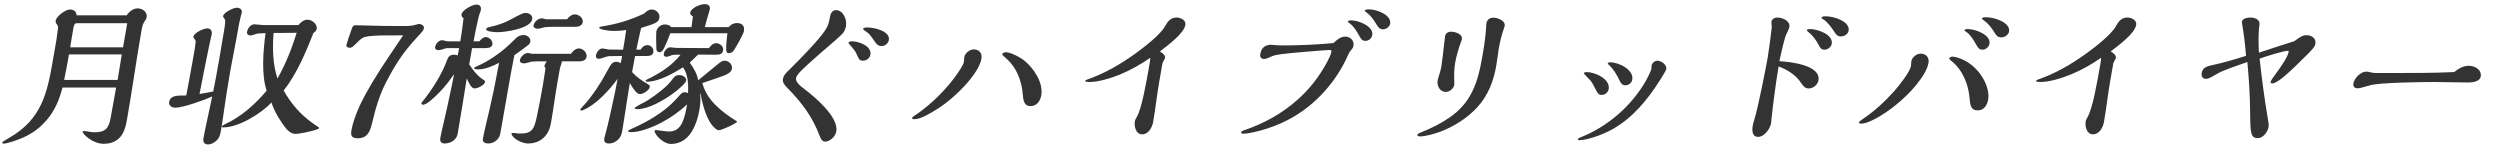 <svg width="328" height="19" viewBox="0 0 328 19" fill="none" xmlns="http://www.w3.org/2000/svg">
<path d="M16.625 2.009H10.052C10.034 1.513 9.661 1.244 9.178 1.244C8.611 1.244 7.409 2.113 7.303 2.713C7.267 2.919 7.364 3.085 7.486 3.23C7.607 3.374 7.627 3.499 7.612 3.705C7.505 4.678 7.338 5.629 7.167 6.601L6.913 8.049C6.202 12.103 5.505 15.599 1.276 18.04C0.527 18.474 0.313 18.619 0.302 18.681C0.277 18.826 0.399 18.846 0.546 18.846C0.651 18.846 1.131 18.743 1.689 18.557C3.67 17.915 4.967 17.109 6.13 15.744C7.237 14.461 7.814 12.972 8.201 11.483H15.236L14.514 15.475C14.279 16.819 13.827 17.357 12.399 17.357C12.126 17.357 11.84 17.316 11.514 17.253C11.291 17.212 11.105 17.192 11 17.192C10.937 17.192 10.85 17.212 10.839 17.274C10.795 17.522 12.113 18.867 13.604 18.867C14.276 18.867 14.953 18.722 15.547 18.205C16.265 17.584 16.506 16.571 16.659 15.702C17.348 11.772 17.89 7.842 18.58 3.912C18.645 3.54 18.739 3.126 18.961 2.816C19.099 2.63 19.219 2.423 19.244 2.278C19.364 1.596 18.716 1.099 18.065 1.099C17.477 1.099 16.939 1.534 16.625 2.009ZM16.14 6.208H9.21C9.341 5.339 9.487 4.512 9.635 3.664C9.679 3.416 9.744 3.044 10.08 3.044H16.695L16.14 6.208ZM15.431 10.49H8.417C8.666 9.311 8.851 8.256 9.047 7.139H15.977L15.431 10.49ZM35.618 13.448C35.927 14.441 36.46 15.351 37.029 16.178C37.48 16.84 38.025 17.564 38.739 17.564C39.369 17.564 40.813 17.233 41.458 17.026C41.592 16.985 41.862 16.881 41.876 16.799C41.88 16.778 41.849 16.716 41.528 16.509C41.002 16.157 40.723 15.95 40.319 15.62C39.069 14.606 37.999 13.282 37.217 11.876C38.942 9.704 40.143 6.808 41.124 4.326C41.318 4.181 41.511 4.036 41.551 3.809C41.663 3.168 40.946 2.588 40.337 2.588C39.854 2.588 39.46 2.919 39.143 3.292H34.565C34.46 3.292 34.19 3.271 33.883 3.23C33.697 3.209 33.407 3.188 33.365 3.188C32.861 3.188 32.49 3.747 32.414 4.181C32.359 4.491 32.582 4.657 32.876 4.657C32.96 4.657 33.248 4.574 33.427 4.512C33.763 4.388 34.04 4.367 34.355 4.367C34.544 4.367 34.649 4.367 34.842 4.347C34.523 6.643 34.276 9.849 34.987 11.896C33.478 13.675 31.683 15.289 29.556 16.281C29.282 16.405 29.117 16.509 29.103 16.592C29.084 16.695 29.207 16.716 29.291 16.716C31.265 16.716 34.174 14.978 35.618 13.448ZM38.923 4.305C38.291 6.353 37.494 8.38 36.401 10.304C35.8 8.463 35.725 6.374 35.895 4.326L38.923 4.305ZM27.976 12C27.387 12.124 26.823 12.227 26.175 12.331C26.388 11.235 27.541 5.381 27.702 4.822C27.752 4.657 27.763 4.595 27.774 4.533C27.854 4.078 27.684 3.726 27.18 3.726C26.718 3.726 25.466 4.285 25.371 4.822C25.357 4.905 25.44 5.029 25.527 5.133C25.596 5.215 25.697 5.36 25.675 5.484C25.612 6.084 25.514 6.643 25.409 7.242C25.1 9.001 24.771 10.759 24.441 12.517C24.228 12.538 23.997 12.538 23.766 12.538C22.905 12.538 22.309 12.703 22.193 13.365C22.102 13.882 22.562 14.13 23.024 14.13C23.99 14.13 26.856 13.117 27.839 12.662C26.905 17.026 26.761 17.729 26.703 18.06C26.601 18.639 26.778 18.95 27.324 18.95C27.597 18.95 27.892 18.826 28.131 18.66C28.795 18.226 28.889 17.688 29.005 17.026C29.089 16.55 29.158 16.157 29.312 15.04C29.582 13.137 29.871 11.255 30.215 9.29C30.39 8.297 30.585 7.304 30.78 6.312C30.942 5.505 31.08 4.719 31.222 3.912C31.327 3.312 31.436 2.692 31.604 2.092C31.651 1.947 31.715 1.699 31.722 1.658C31.799 1.223 31.436 1.016 31.058 1.016C30.596 1.016 29.353 1.637 29.27 2.113C29.255 2.196 29.338 2.32 29.39 2.382C29.568 2.568 29.56 2.733 29.537 2.981C29.514 3.354 29.452 3.705 29.387 4.078C29.186 5.339 29.118 5.732 28.766 7.739C28.395 9.849 28.265 10.593 27.976 12ZM48.393 3.354C47.871 3.333 47.077 3.312 46.657 3.312C46.363 3.312 46.278 3.437 46.157 3.767C45.93 4.347 45.477 5.732 45.447 5.898C45.404 6.146 45.655 6.27 45.886 6.27C46.138 6.27 46.265 6.146 46.568 5.857C47.508 4.926 47.624 4.864 48.335 4.76C49.239 4.636 50.394 4.636 52.893 4.636C50 8.918 49.258 10.035 48.001 12.289C47.357 13.448 46.407 15.392 46.106 17.109C45.993 17.75 46.113 18.143 46.911 18.143C47.688 18.143 48.159 17.853 48.489 17.171C48.656 16.819 48.842 16.116 49.015 15.371C49.263 14.316 49.767 12.517 50.596 10.903C51.773 8.628 52.83 6.911 54.768 4.843C55.465 4.098 55.575 3.954 55.622 3.685C55.673 3.395 55.296 3.147 55.002 3.147C54.918 3.147 54.722 3.188 54.61 3.23C54.056 3.395 53.611 3.416 53.002 3.416C51.007 3.416 49.415 3.395 48.393 3.354ZM74.402 2.526H71.693C71.609 2.526 71.486 2.506 71.389 2.464C71.27 2.423 71.148 2.402 71.085 2.402C70.623 2.402 70.077 2.878 69.997 3.333C69.943 3.643 70.299 3.767 70.551 3.767C70.698 3.767 70.894 3.726 71.094 3.664C71.294 3.602 71.532 3.561 71.767 3.54C72.149 3.519 72.506 3.519 72.884 3.519H75.509C75.887 3.519 76.374 3.374 76.454 2.919C76.552 2.361 75.942 1.885 75.417 1.885C75.018 1.885 74.628 2.196 74.402 2.526ZM64.424 3.499C64.032 3.581 63.807 3.664 63.782 3.809C63.717 4.181 65.032 4.223 65.305 4.223C66.25 4.223 69.606 3.767 69.824 2.526C69.915 2.009 69.444 1.699 68.961 1.699C68.751 1.699 68.505 1.782 68.298 1.885C67.863 2.092 67.354 2.361 66.981 2.568C66.191 3.002 65.297 3.312 64.424 3.499ZM69.89 7.056C69.785 7.056 69.642 7.036 69.523 6.994C69.464 6.974 69.341 6.953 69.257 6.953C68.795 6.953 68.288 7.449 68.212 7.884C68.158 8.194 68.493 8.318 68.745 8.318C68.913 8.318 69.155 8.256 69.334 8.194C69.758 8.049 70.178 8.049 70.619 8.049H71.648C71.69 8.049 71.711 8.049 71.707 8.07C71.7 8.111 71.64 8.215 71.583 8.297C71.527 8.38 71.431 8.566 71.424 8.608C71.413 8.67 71.444 8.732 71.493 8.814C71.559 8.918 71.572 8.959 71.565 9.001C71.434 9.745 71.342 10.511 71.212 11.255C71.008 12.414 70.733 13.861 70.47 15.123C70.099 16.881 69.881 17.522 68.243 17.522C68.075 17.522 67.848 17.502 67.582 17.46C67.46 17.44 67.376 17.44 67.313 17.44C67.229 17.44 67.12 17.46 67.113 17.502C67.04 17.915 68.204 18.826 69.317 18.826C69.989 18.826 70.742 18.598 71.267 18.122C71.914 17.543 72.164 16.84 72.294 16.095C72.596 14.379 72.813 12.662 73.114 10.945L73.419 9.207C73.459 8.98 73.527 8.711 73.605 8.504C73.644 8.401 73.691 8.256 73.702 8.194C73.712 8.132 73.72 8.09 73.706 8.049H76.016C76.394 8.049 76.878 7.925 76.958 7.47C77.055 6.911 76.481 6.353 75.957 6.353C75.537 6.353 75.139 6.705 74.909 7.056H69.89ZM67.761 4.946C66.768 5.939 65.941 6.705 64.753 7.491C64.11 7.925 63.2 8.442 62.523 8.711C62.365 8.773 62.224 8.856 62.21 8.939C62.181 9.104 62.643 9.104 62.748 9.104C63.609 9.104 64.693 8.67 65.483 8.235L64.818 11.669L64.206 14.441C63.907 15.785 63.541 17.15 63.356 18.205C63.276 18.66 63.667 18.826 64.067 18.826C64.781 18.826 65.505 18.288 65.632 17.564L66.688 11.545C66.927 10.18 67.141 8.959 67.484 7.242C68.202 6.746 68.782 6.312 69.316 5.898C69.439 5.795 69.549 5.65 69.578 5.484C69.669 4.967 69.167 4.595 68.684 4.595C68.369 4.595 68.011 4.719 67.761 4.946ZM62.89 5.422H62.134C62.337 4.264 62.46 3.685 62.718 2.568C62.809 2.175 62.873 1.927 62.948 1.74C63.019 1.575 63.062 1.451 63.08 1.347C63.163 0.872 62.979 0.603 62.496 0.603C61.971 0.603 60.651 1.306 60.549 1.885C60.513 2.092 60.648 2.278 60.819 2.382C60.704 3.395 60.569 4.409 60.391 5.422H58.795C58.69 5.422 58.546 5.402 58.428 5.36C58.288 5.319 58.085 5.277 58.001 5.277C57.56 5.277 57.165 5.732 57.093 6.146C57.038 6.456 57.248 6.581 57.542 6.581C57.71 6.581 57.952 6.518 58.155 6.436C58.313 6.374 58.555 6.312 58.702 6.312H60.235C60.177 6.643 60.122 6.953 60.043 7.284C59.911 7.201 59.725 7.18 59.557 7.18C59.074 7.18 58.824 7.408 58.661 7.863C57.998 9.725 56.666 11.814 55.382 13.386C55.329 13.448 55.301 13.489 55.293 13.53C55.272 13.655 55.362 13.737 55.488 13.737C55.824 13.737 56.239 13.406 56.485 13.2C57.692 12.186 58.718 11.007 59.573 9.725L59.356 10.841C58.998 12.641 58.39 15.392 57.912 17.398C57.833 17.729 57.804 17.895 57.764 18.122C57.695 18.515 57.871 18.826 58.312 18.826C59.111 18.826 59.904 18.37 60.049 17.543C60.474 15.123 60.836 12.703 61.239 10.283C61.557 10.986 61.868 11.607 62.267 11.607C62.624 11.607 63.557 11.193 63.634 10.759C63.663 10.593 63.453 10.469 63.338 10.407C62.693 10.014 61.953 9.083 61.562 8.442L61.936 6.312H63.658C63.994 6.312 64.526 6.27 64.602 5.836C64.686 5.36 64.206 4.864 63.744 4.864C63.387 4.864 63.101 5.174 62.89 5.422ZM95.598 3.561H92.469C92.667 2.795 92.828 2.237 93.024 1.596C93.063 1.492 93.117 1.306 93.128 1.244C93.211 0.768 92.915 0.541 92.453 0.541C91.844 0.541 90.661 1.058 90.556 1.658C90.513 1.906 90.739 2.051 90.91 2.154C90.884 2.423 90.759 3.374 90.726 3.561H88.038C87.914 3.312 87.533 3.209 87.239 3.209C86.693 3.209 86.204 3.602 86.11 4.14C86.073 4.347 86.081 5.981 86.12 6.477C86.136 6.622 86.264 6.849 86.495 6.849C86.831 6.849 86.976 6.622 87.175 6.208C87.469 5.608 87.725 4.988 87.939 4.367H95.436C95.31 5.443 95.269 5.919 95.27 6.27C95.266 6.891 95.378 6.974 95.651 6.974C95.882 6.974 96.138 6.829 96.283 6.601C96.626 6.084 97.539 4.471 97.604 4.098C97.731 3.374 97.331 3.023 96.68 3.023C96.218 3.023 95.887 3.23 95.598 3.561ZM96.534 15.826C95.568 15.226 94.655 14.565 93.852 13.758C93.034 12.91 92.469 12.062 92.147 10.903C93.799 10.345 94.852 9.973 95.055 9.89C95.624 9.642 95.954 9.435 96.03 9.001C96.124 8.463 95.603 7.966 95.099 7.966C94.784 7.966 94.618 8.07 94.277 8.339C92.367 9.89 91.874 10.304 91.603 10.531C91.455 9.704 91.102 9.083 90.498 8.215C90.875 7.863 91.406 7.346 91.586 7.16C93.199 7.18 93.325 7.18 93.871 7.18C94.396 7.18 94.785 7.118 94.872 6.622C94.967 6.084 94.451 5.67 93.947 5.67C93.548 5.67 93.238 6.001 93.016 6.312C90.94 6.291 90.793 6.291 89.638 6.291C88.756 6.291 88.693 6.291 88.55 6.27C88.386 6.25 88.015 6.208 87.952 6.208C87.532 6.208 87.158 6.663 87.093 7.036C87.042 7.325 87.188 7.449 87.461 7.449C87.524 7.449 87.633 7.429 87.903 7.325C88.261 7.201 88.369 7.18 88.789 7.18H89.293C88.757 7.842 88.131 8.421 87.575 8.835C86.703 9.497 85.681 10.056 84.881 10.428C84.765 10.49 84.712 10.552 84.708 10.573C84.694 10.655 84.767 10.717 84.998 10.717C85.46 10.717 86.052 10.573 86.792 10.304C87.761 9.931 88.393 9.559 89.612 8.835C90.285 9.787 90.319 11.028 90.277 12.227C90.106 12.124 90.005 12.103 89.858 12.103C89.627 12.103 89.472 12.145 89.208 12.455C88.101 13.737 87.148 14.503 85.893 15.309C84.973 15.888 84.025 16.385 82.863 16.902C82.543 17.047 82.428 17.109 82.413 17.192C82.395 17.295 82.514 17.336 82.871 17.336C83.9 17.336 85.492 16.757 86.718 16.116C87.943 15.475 89.114 14.668 90.145 13.696L90.073 14.11C89.681 16.343 89.059 17.253 87.757 17.253C87.547 17.253 87.383 17.233 86.46 17.109C86.316 17.088 86.131 17.067 86.089 17.067C86.026 17.067 85.9 17.067 85.885 17.15C85.842 17.398 86.231 17.936 86.634 18.267C87.017 18.598 87.555 18.888 88.017 18.888C89.34 18.888 90.247 18.143 90.817 17.171C91.302 16.323 91.569 15.516 91.772 14.358C91.896 13.655 91.931 12.972 91.859 12.31H91.921C92.185 13.799 92.725 15.868 93.78 16.799C93.905 16.923 94.149 17.088 94.317 17.088C94.59 17.088 95.685 16.592 96.079 16.385C96.493 16.178 96.686 16.033 96.694 15.992C96.708 15.909 96.593 15.847 96.534 15.826ZM84.99 13.158C84.846 13.261 84.361 13.51 84.108 13.634C83.599 13.903 83.293 14.089 83.275 14.192C83.254 14.316 83.484 14.316 83.569 14.316H83.674C85.059 14.316 87.065 13.179 88.296 12.269C88.872 11.855 89.952 10.966 90.021 10.573C90.097 10.138 89.539 9.849 89.14 9.849C88.699 9.849 88.506 9.993 88.199 10.428C87.528 11.379 86.104 12.434 84.99 13.158ZM82.93 9.456C83.054 8.752 83.198 8.049 83.321 7.346H84.854C85.253 7.346 85.646 7.263 85.718 6.849C85.802 6.374 85.42 5.919 84.937 5.919C84.559 5.919 84.288 6.146 84.034 6.518H83.487C83.696 5.567 83.884 4.616 84.114 3.664C84.535 3.54 85.047 3.374 85.471 3.23C86.124 2.981 86.426 2.816 86.509 2.34C86.615 1.74 86.072 1.244 85.484 1.244C85.211 1.244 84.891 1.389 84.507 1.782C82.679 2.63 81.034 3.147 78.918 3.478C78.659 3.519 78.63 3.561 78.62 3.623C78.58 3.85 79.698 4.057 80.475 4.057C81.021 4.057 81.592 4.036 82.156 3.933C82.046 4.802 81.897 5.65 81.745 6.518L79.858 6.498C79.816 6.498 79.673 6.477 79.411 6.415C79.229 6.374 79.127 6.353 79.064 6.353C78.582 6.353 78.256 6.891 78.187 7.284C78.14 7.553 78.3 7.718 78.552 7.718C78.657 7.718 78.966 7.635 79.144 7.573C79.723 7.387 79.79 7.367 79.874 7.367C80.906 7.346 81.074 7.346 81.62 7.346C81.566 7.656 81.508 7.987 81.432 8.297C81.283 8.194 81.087 8.111 80.877 8.111C80.394 8.111 80.214 8.297 79.715 9.228C79.184 10.221 78.799 10.862 78.258 11.669C77.778 12.372 77.057 13.365 76.473 13.944C76.297 14.11 76.159 14.296 76.145 14.379C76.13 14.461 76.186 14.503 76.27 14.503C76.333 14.503 76.466 14.461 76.557 14.42C78.214 13.717 79.902 11.876 81.031 10.345C80.875 11.235 80.579 12.682 80.097 14.834C79.881 15.826 79.557 17.192 79.414 17.646C79.311 17.998 79.3 18.06 79.285 18.143C79.205 18.598 79.418 18.826 79.879 18.826C80.216 18.826 80.549 18.722 80.837 18.515C81.357 18.184 81.545 17.709 81.64 17.171C81.705 16.799 81.887 15.64 82.001 14.875C82.314 12.848 82.485 11.752 82.634 10.903C83.15 11.793 83.598 12.351 83.955 12.351C84.333 12.351 85.173 11.876 85.256 11.4C85.289 11.214 85.118 11.11 84.985 11.028C84.222 10.593 83.49 10.097 82.93 9.456ZM116.616 5.257C116.823 4.078 114.701 3.602 113.777 3.602C113.651 3.602 113.273 3.602 113.24 3.788C113.23 3.85 113.393 3.995 113.881 4.326C114.087 4.471 114.576 5.153 114.774 5.464C115.006 5.815 115.239 6.043 115.68 6.043C116.121 6.043 116.54 5.691 116.616 5.257ZM114.199 7.18C114.399 6.043 112.702 5.422 111.757 5.422C111.61 5.422 111.354 5.443 111.321 5.629C111.314 5.67 111.557 5.96 111.874 6.312C112.065 6.539 112.117 6.601 112.183 6.705C112.218 6.746 112.525 7.387 112.539 7.429C112.704 7.801 112.843 7.966 113.221 7.966C113.662 7.966 114.12 7.635 114.199 7.18ZM104.885 9.518C105.178 9.166 107.001 7.511 107.74 6.891C108.947 5.877 110.214 4.76 110.524 4.429C110.785 4.14 110.934 3.767 110.992 3.437C111.145 2.568 110.648 1.327 109.661 1.327C109.241 1.327 108.98 1.74 108.918 2.092C108.729 3.168 108.643 3.54 107.754 4.657C106.675 6.022 104.913 7.801 103.642 9.063C102.959 9.725 102.793 9.952 102.728 10.324C102.637 10.841 102.953 11.193 103.312 11.545C105.218 13.489 106.582 15.289 107.556 17.874C107.687 18.205 107.853 18.577 108.252 18.577C108.924 18.577 109.614 17.874 109.723 17.253C110.057 15.351 106.923 12.744 105.627 11.752C104.941 11.235 104.353 10.759 104.443 10.242C104.483 10.014 104.674 9.766 104.885 9.518ZM131.981 6.849C131.813 6.849 131.526 6.932 131.493 7.118C131.482 7.18 131.625 7.325 131.681 7.367C132.064 7.697 132.245 7.863 132.578 8.235C133.614 9.394 134.094 11.09 134.177 12.289C134.259 13.261 134.373 13.923 135.234 13.923C136.032 13.923 136.492 13.22 136.615 12.517C136.913 10.821 135.57 8.897 134.41 7.966C133.749 7.429 132.506 6.849 131.981 6.849ZM128.767 7.697C128.897 6.953 128.435 6.477 127.742 6.477C127.196 6.477 126.597 7.015 126.518 7.47C126.499 7.573 126.492 7.615 126.495 7.718C126.498 7.822 126.486 8.008 126.468 8.111C126.432 8.318 126.216 8.711 126.067 8.959C124.946 10.8 122.994 12.951 120.986 14.461C120.645 14.73 120.311 14.958 120.026 15.144C119.861 15.247 119.696 15.351 119.674 15.475C119.645 15.64 119.876 15.64 119.981 15.64C120.8 15.64 122.184 14.813 123.204 14.151C125.481 12.662 128.426 9.642 128.767 7.697ZM150.922 7.573C150.903 7.801 150.874 8.09 150.827 8.359C150.348 11.09 149.8 14.213 149.134 15.371C148.982 15.64 148.919 15.764 148.9 15.868C148.777 16.571 149.012 17.626 149.852 17.626C150.692 17.626 151.17 16.695 151.29 16.012C151.609 14.192 151.799 12.393 152.115 10.593L152.514 8.318C152.528 8.235 152.592 8.111 152.712 7.904C152.776 7.78 152.84 7.656 152.851 7.594C152.898 7.325 152.71 7.077 152.181 6.746C153.464 5.774 155.331 4.347 155.52 3.271C155.629 2.651 154.914 2.299 154.368 2.299C153.612 2.299 153.21 2.795 152.87 3.416C152.275 4.533 150.091 6.208 149.033 6.974C146.867 8.546 144.798 9.683 142.606 10.448C142.427 10.511 142.399 10.552 142.388 10.614C142.37 10.717 142.636 10.759 142.951 10.759C144.148 10.759 145.747 10.262 147.013 9.745C148.396 9.166 149.678 8.442 150.922 7.573ZM182.387 3.106C182.587 1.968 180.638 1.223 179.588 1.223C179.441 1.223 179.077 1.265 179.055 1.389C179.044 1.451 179.118 1.513 179.212 1.575C179.807 2.009 180.148 2.464 180.57 3.168C180.795 3.561 181.039 3.85 181.438 3.85C181.858 3.85 182.315 3.519 182.387 3.106ZM180.043 4.616C180.246 3.457 178.263 2.671 177.276 2.671C177.171 2.671 176.853 2.692 176.831 2.816C176.824 2.857 176.876 2.919 176.97 2.981C177.608 3.416 178.027 4.14 178.394 4.802C178.605 5.153 178.737 5.36 179.157 5.36C179.577 5.36 179.971 5.029 180.043 4.616ZM174.948 5.65C172.598 5.877 170.336 5.96 167.984 5.96C167.795 5.96 167.526 5.939 167.341 5.919C167.155 5.898 166.949 5.877 166.76 5.877C166.004 5.877 165.498 6.25 165.352 7.077C165.269 7.553 165.509 7.739 165.887 7.739C166.076 7.739 166.508 7.553 166.919 7.367C167.192 7.242 167.732 7.16 168.163 7.098C168.962 6.974 173.948 6.56 174.431 6.56C174.662 6.56 174.711 6.643 174.678 6.829C174.627 7.118 174.326 7.76 174.078 8.215C173.002 10.159 171.838 11.648 170.292 13.034C168.1 14.999 165.719 16.24 163.173 17.109C162.994 17.171 162.857 17.233 162.839 17.336C162.813 17.481 162.949 17.543 163.096 17.543C163.978 17.543 166.6 16.964 168.956 15.744C172.65 13.841 175.411 10.552 176.852 7.242C176.959 6.994 177.083 6.767 177.291 6.539C177.446 6.374 177.538 6.208 177.571 6.022C177.69 5.339 177.176 4.802 176.504 4.802C175.895 4.802 175.402 5.215 174.948 5.65ZM191.7 5.443C191.736 5.36 191.775 5.257 191.797 5.133C191.913 4.471 190.938 4.16 190.392 4.16C189.951 4.16 189.659 4.388 189.601 4.719C189.572 4.884 189.528 5.257 189.498 5.546C189.361 6.808 189.162 8.421 189.089 8.835C189.064 8.98 188.938 9.456 188.845 9.745C188.756 10.014 188.656 10.345 188.62 10.552C188.493 11.276 188.922 12.062 189.699 12.062C190.266 12.062 190.742 11.503 190.8 11.172C190.811 11.11 190.812 10.986 190.805 10.903C190.774 9.766 190.771 9.063 190.924 8.194C191.076 7.325 191.465 6.063 191.7 5.443ZM186.302 17.419C186.144 17.481 185.983 17.564 185.957 17.709C185.932 17.853 186.156 17.895 186.366 17.895C186.975 17.895 188.23 17.564 189.04 17.253C190.798 16.571 192.544 15.475 193.845 14.047C195.275 12.476 195.966 10.573 196.3 8.67C196.351 8.38 196.38 8.215 196.439 7.76C196.483 7.387 196.556 6.849 196.625 6.456C196.778 5.588 196.972 4.719 197.272 3.85C197.318 3.705 197.389 3.54 197.414 3.395C197.534 2.713 196.49 2.32 195.923 2.32C195.44 2.32 195.099 2.588 195.015 3.064C194.994 3.188 194.989 3.333 194.988 3.457C194.918 4.698 194.738 5.96 194.521 7.201C194.18 9.145 193.782 11.172 192.63 12.951C191.997 13.923 191.135 14.771 190.158 15.433C188.917 16.281 187.678 16.881 186.302 17.419ZM211.036 8.463C211.687 9.063 212.092 9.745 212.462 10.511C212.663 10.924 212.825 11.193 213.266 11.193C213.686 11.193 214.077 10.883 214.153 10.448C214.382 9.145 212.389 8.173 211.255 8.173C211.171 8.173 210.958 8.194 210.936 8.318C210.929 8.359 210.981 8.421 211.036 8.463ZM207.863 17.812C207.705 17.874 207.028 18.143 207.01 18.246C206.988 18.37 207.111 18.391 207.216 18.391C208.056 18.391 209.981 17.833 211.54 16.964C214.216 15.475 216.146 13.096 217.796 10.511C218.086 10.056 218.588 9.228 218.614 9.083C218.719 8.483 217.948 7.966 217.444 7.966C217.087 7.966 216.735 8.297 216.681 8.608C216.674 8.649 216.666 8.69 216.673 8.773C216.679 8.856 216.679 8.98 216.668 9.042C216.65 9.145 216.468 9.58 216.309 9.89C215.483 11.607 214.164 13.261 212.878 14.482C211.417 15.868 209.657 17.047 207.863 17.812ZM208.619 10.511C208.817 10.697 209.132 11.296 209.35 11.731C209.616 12.248 209.748 12.455 210.126 12.455C210.567 12.455 210.978 12.145 211.058 11.69C211.294 10.345 209.245 9.456 208.153 9.456C208.069 9.456 207.81 9.497 207.792 9.6C207.781 9.662 208.511 10.407 208.619 10.511ZM242.54 4.016C242.743 2.857 240.707 2.133 239.51 2.133C239.405 2.133 239.002 2.154 238.977 2.299C238.959 2.402 239.206 2.547 239.283 2.588C239.705 2.816 240.333 3.664 240.614 4.098C240.909 4.574 241.103 4.781 241.544 4.781C241.985 4.781 242.46 4.471 242.54 4.016ZM240.324 5.753C240.538 4.533 238.481 3.809 237.473 3.809C237.389 3.809 237.07 3.83 237.048 3.954C237.041 3.995 237.128 4.098 237.257 4.202C237.849 4.657 238.3 5.319 238.632 5.939C238.819 6.312 238.971 6.518 239.391 6.518C239.811 6.518 240.251 6.167 240.324 5.753ZM233.457 8.028C233.687 6.953 233.907 5.939 234.222 4.864C234.272 4.698 234.407 4.409 234.506 4.202C234.602 4.016 234.744 3.685 234.765 3.561C234.91 2.733 233.874 2.299 233.16 2.299C232.824 2.299 232.472 2.506 232.411 2.857C232.396 2.94 232.442 3.395 232.463 3.519C232.307 4.884 232.072 6.705 231.909 7.635C231.647 9.125 230.694 13.841 230.315 15.165C230.165 15.661 230 16.24 229.957 16.488C229.851 17.088 229.867 17.957 230.644 17.957C231.505 17.957 232.24 16.881 232.367 16.157C232.388 16.033 232.407 15.806 232.415 15.64C232.58 13.986 233.046 10.49 233.278 9.166L233.358 8.711C234.576 9.187 235.636 9.849 236.33 10.924C236.562 11.276 236.819 11.607 237.302 11.607C237.89 11.607 238.477 11.131 238.579 10.552C238.931 8.546 234.912 8.111 233.457 8.028ZM263.59 4.14C263.793 2.981 261.715 2.258 260.56 2.258C260.308 2.258 260.049 2.299 260.027 2.423C260.02 2.464 260.128 2.568 260.222 2.63C260.877 3.085 261.231 3.581 261.661 4.243C261.903 4.657 262.112 4.905 262.574 4.905C263.015 4.905 263.514 4.574 263.59 4.14ZM261.018 5.753C261.228 4.553 259.154 3.809 258.146 3.809C258.062 3.809 257.764 3.83 257.742 3.954C257.735 3.995 257.805 4.078 257.881 4.119C258.488 4.491 258.959 5.277 259.326 5.939C259.516 6.291 259.707 6.518 260.106 6.518C260.526 6.518 260.945 6.167 261.018 5.753ZM260.853 13.034C261.02 12.082 260.562 10.862 260.067 10.097C259.509 9.207 258.702 8.421 257.739 7.925C257.296 7.697 256.587 7.429 256.167 7.429C256.02 7.429 255.774 7.511 255.745 7.677C255.731 7.76 255.95 7.946 256.062 8.028C257.587 9.269 258.257 11.193 258.398 12.786C258.486 13.841 258.583 14.482 259.465 14.482C260.305 14.482 260.716 13.82 260.853 13.034ZM253.019 8.256C253.149 7.511 252.666 7.036 251.973 7.036C251.448 7.036 250.857 7.532 250.77 8.028C250.751 8.132 250.744 8.173 250.747 8.277C250.75 8.38 250.742 8.546 250.724 8.649C250.593 9.394 249.312 11.069 248.502 11.979C247.3 13.324 245.923 14.585 244.423 15.599C244.018 15.868 243.92 15.95 243.902 16.054C243.873 16.219 244.125 16.219 244.23 16.219C244.398 16.219 244.615 16.178 244.815 16.116C247 15.392 249.937 13.013 251.451 11.09C252.121 10.262 252.852 9.207 253.019 8.256ZM275.671 7.573C275.653 7.801 275.623 8.09 275.576 8.359C275.097 11.09 274.549 14.213 273.883 15.371C273.731 15.64 273.668 15.764 273.649 15.868C273.526 16.571 273.761 17.626 274.601 17.626C275.441 17.626 275.919 16.695 276.039 16.012C276.358 14.192 276.548 12.393 276.864 10.593L277.263 8.318C277.277 8.235 277.341 8.111 277.461 7.904C277.525 7.78 277.589 7.656 277.6 7.594C277.647 7.325 277.46 7.077 276.93 6.746C278.213 5.774 280.08 4.347 280.269 3.271C280.378 2.651 279.663 2.299 279.117 2.299C278.361 2.299 277.959 2.795 277.619 3.416C277.024 4.533 274.84 6.208 273.782 6.974C271.616 8.546 269.547 9.683 267.355 10.448C267.176 10.511 267.148 10.552 267.137 10.614C267.119 10.717 267.385 10.759 267.7 10.759C268.897 10.759 270.496 10.262 271.762 9.745C273.145 9.166 274.427 8.442 275.671 7.573ZM301.021 5.402C299.377 5.919 297.974 6.374 296.368 6.911C296.312 5.67 296.271 4.347 296.446 3.23C296.545 2.547 295.812 2.299 295.224 2.299C294.888 2.299 294.219 2.402 294.142 2.837C294.128 2.919 294.134 3.002 294.158 3.106C294.361 4.223 294.575 5.877 294.678 7.325C293.275 7.78 291.441 8.297 290.155 8.566C289.328 8.732 288.966 9.001 288.864 9.58C288.792 9.993 288.961 10.345 289.465 10.345C289.759 10.345 290.11 10.138 291.069 9.58C291.561 9.29 293.466 8.608 294.851 8.132C295.035 10.076 295.2 12.248 295.222 14.999C295.237 17.543 295.346 18.122 296.228 18.122C296.942 18.122 297.532 17.274 297.64 16.654C297.68 16.426 297.623 16.033 297.539 15.557C297.089 12.972 296.756 10.324 296.461 7.697C297.159 7.429 299.624 6.663 300.17 6.663C300.275 6.663 300.285 6.725 300.267 6.829C300.162 7.429 299.307 8.711 298.622 9.621C298.209 10.18 297.927 10.593 297.901 10.738C297.876 10.883 297.97 10.945 298.117 10.945C298.81 10.945 300.317 9.538 302.479 7.387C303.469 6.415 303.708 6.125 303.781 5.712C303.901 5.029 303.259 4.616 302.629 4.616C302.083 4.616 301.676 4.905 301.021 5.402ZM321.982 9.456C319.272 9.58 316.584 9.58 313.896 9.58H311.733C311.418 9.58 311.216 9.538 311.055 9.497C310.894 9.456 310.632 9.394 310.485 9.394C309.708 9.394 308.884 10.262 308.764 10.945C308.691 11.359 308.924 11.586 309.323 11.586C309.533 11.586 309.972 11.483 310.35 11.359C310.529 11.296 310.904 11.193 311.08 11.152C312.436 10.841 317.491 10.759 319.549 10.759C319.948 10.759 321.456 10.779 322.166 10.8C322.919 10.821 323.276 10.821 323.927 10.821C324.41 10.821 325.356 10.697 325.468 10.056C325.628 9.145 324.71 8.628 323.891 8.628C323.198 8.628 322.545 9.001 321.982 9.456Z" fill="#333333"/>
</svg>
